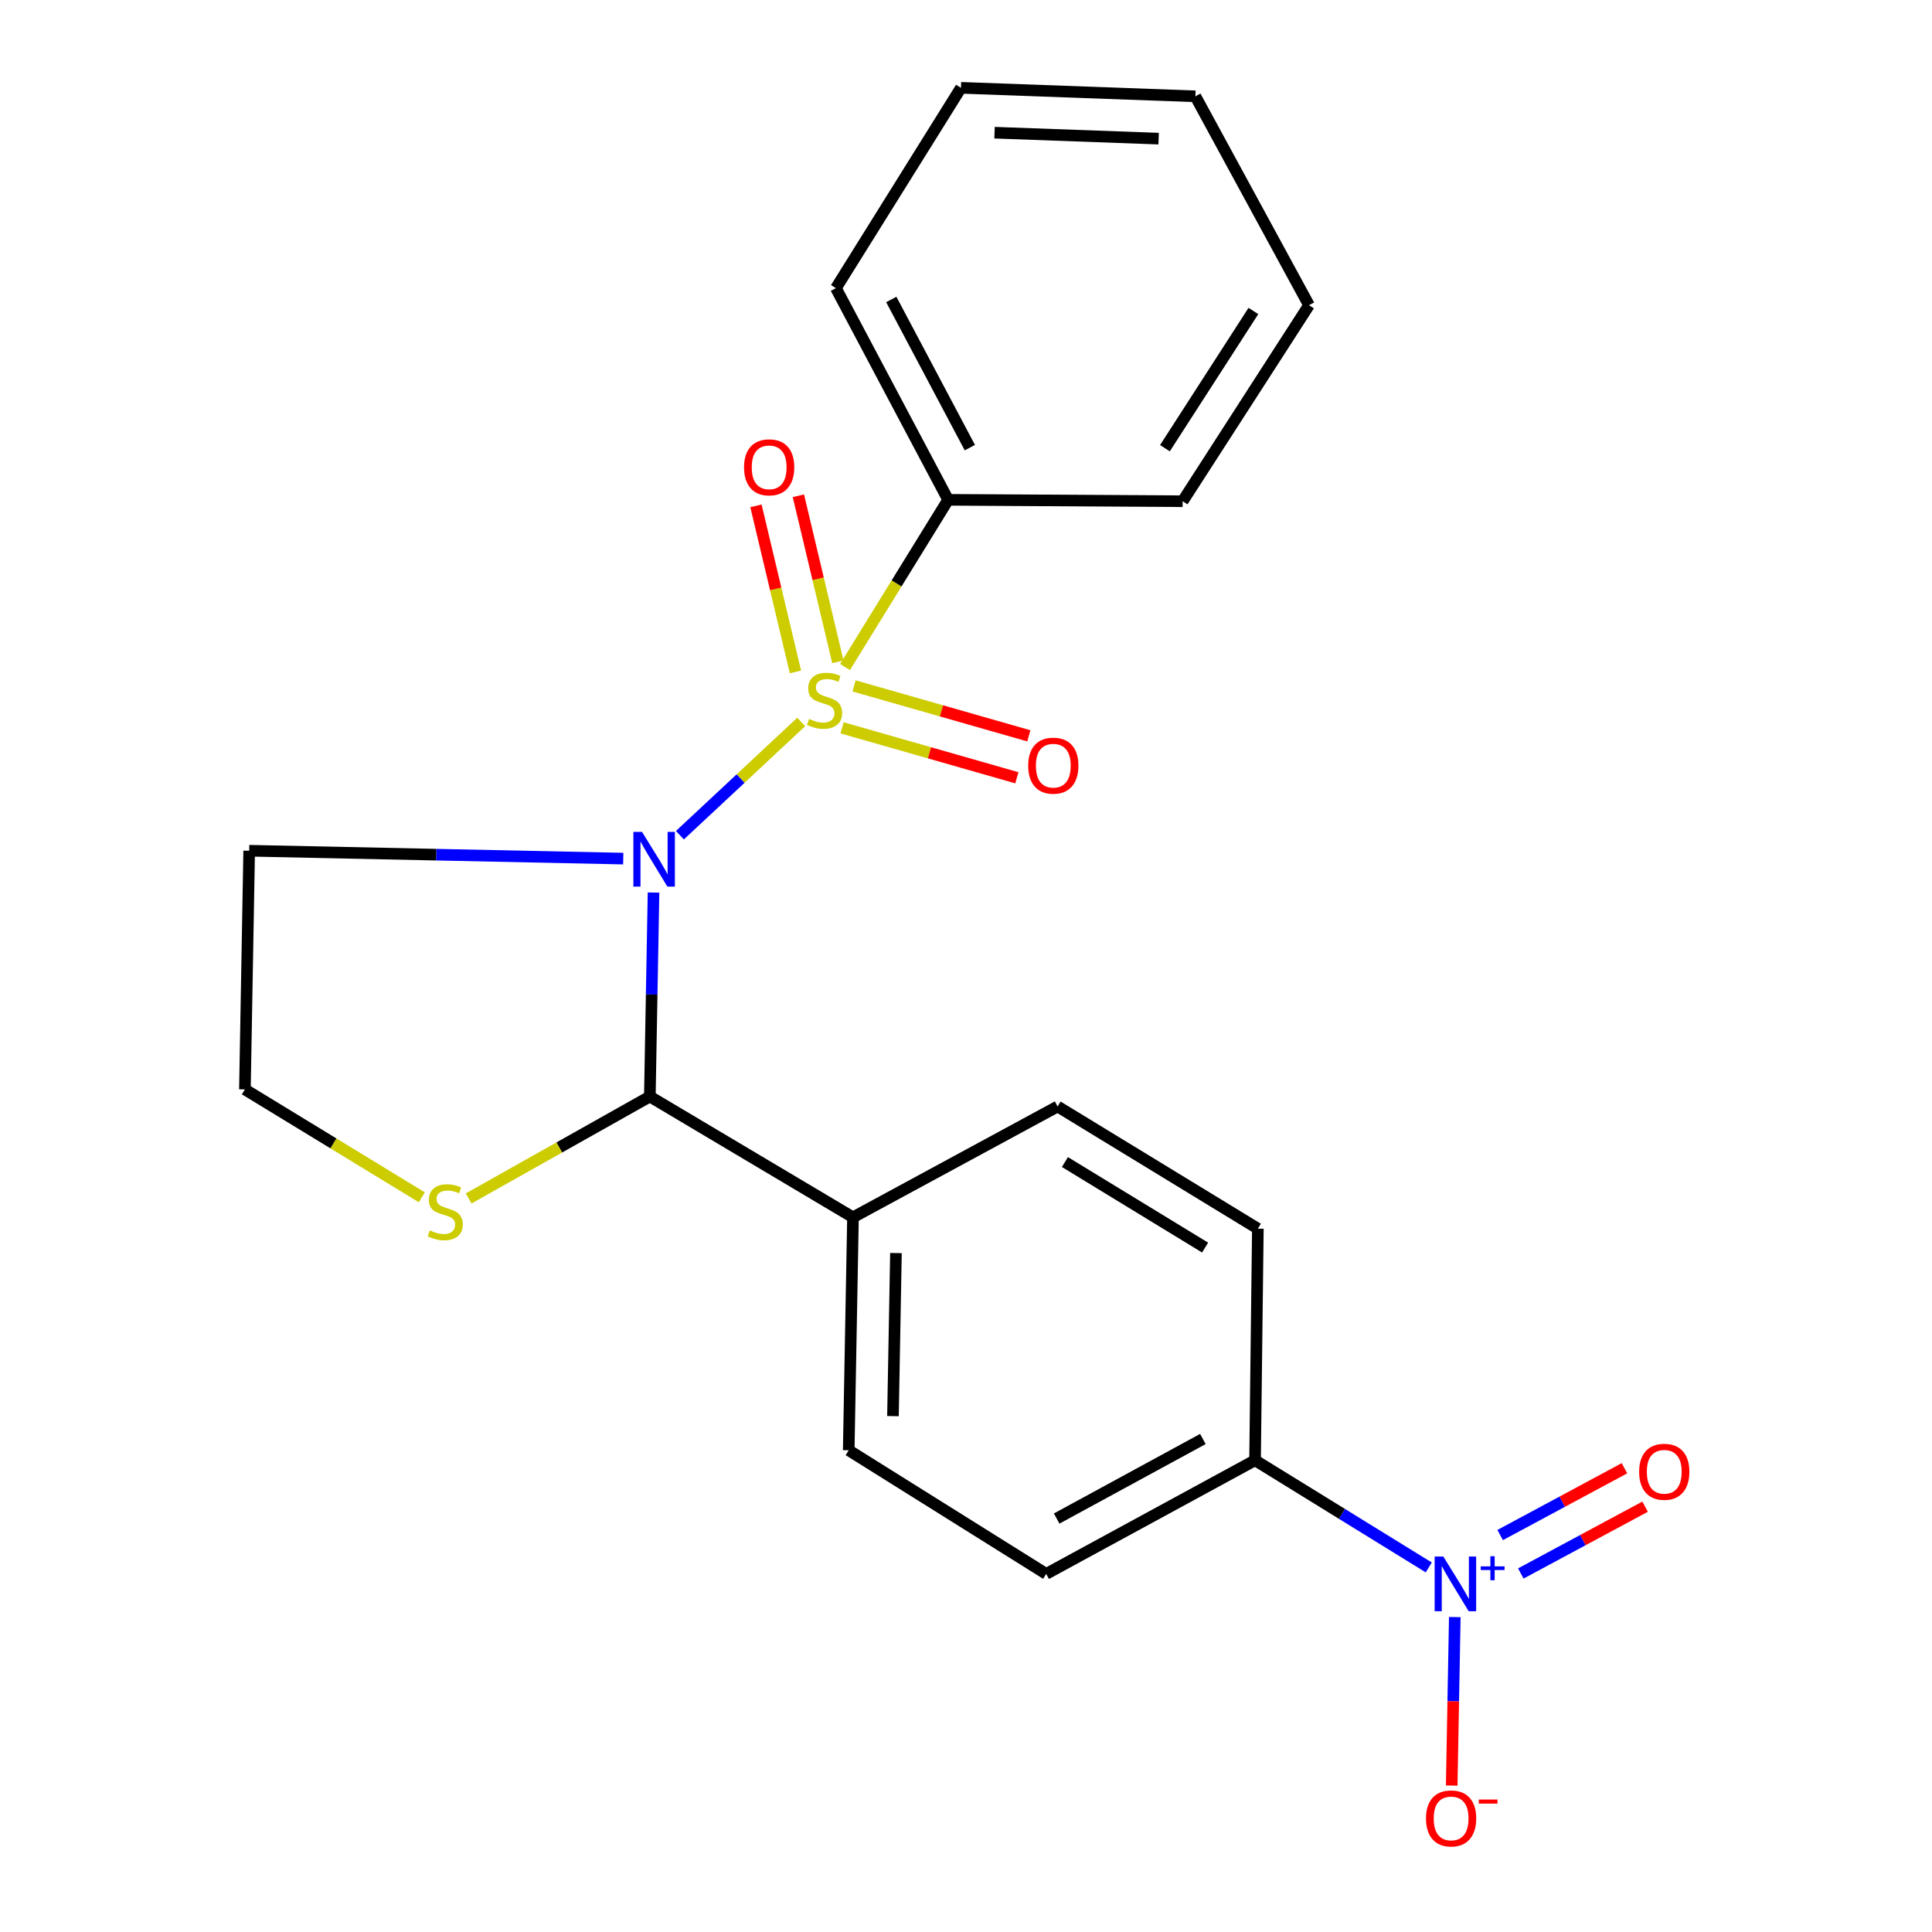 <?xml version='1.0' encoding='iso-8859-1'?>
<svg version='1.1' baseProfile='full'
              xmlns='http://www.w3.org/2000/svg'
                      xmlns:rdkit='http://www.rdkit.org/xml'
                      xmlns:xlink='http://www.w3.org/1999/xlink'
                  xml:space='preserve'
width='1000px' height='1000px' viewBox='0 0 1000 1000'>
<!-- END OF HEADER -->
<rect style='opacity:1.0;fill:#FFFFFF;stroke:none' width='1000' height='1000' x='0' y='0'> </rect>
<path class='bond-0' d='M 414.703,373.689 L 383.311,402.993' style='fill:none;fill-rule:evenodd;stroke:#CCCC00;stroke-width:6px;stroke-linecap:butt;stroke-linejoin:miter;stroke-opacity:1' />
<path class='bond-0' d='M 383.311,402.993 L 351.919,432.296' style='fill:none;fill-rule:evenodd;stroke:#0000FF;stroke-width:6px;stroke-linecap:butt;stroke-linejoin:miter;stroke-opacity:1' />
<path class='bond-3' d='M 433.687,342.565 L 423.463,299.584' style='fill:none;fill-rule:evenodd;stroke:#CCCC00;stroke-width:6px;stroke-linecap:butt;stroke-linejoin:miter;stroke-opacity:1' />
<path class='bond-3' d='M 423.463,299.584 L 413.24,256.603' style='fill:none;fill-rule:evenodd;stroke:#FF0000;stroke-width:6px;stroke-linecap:butt;stroke-linejoin:miter;stroke-opacity:1' />
<path class='bond-3' d='M 411.723,347.79 L 401.499,304.808' style='fill:none;fill-rule:evenodd;stroke:#CCCC00;stroke-width:6px;stroke-linecap:butt;stroke-linejoin:miter;stroke-opacity:1' />
<path class='bond-3' d='M 401.499,304.808 L 391.276,261.827' style='fill:none;fill-rule:evenodd;stroke:#FF0000;stroke-width:6px;stroke-linecap:butt;stroke-linejoin:miter;stroke-opacity:1' />
<path class='bond-4' d='M 435.857,376.725 L 481.093,389.65' style='fill:none;fill-rule:evenodd;stroke:#CCCC00;stroke-width:6px;stroke-linecap:butt;stroke-linejoin:miter;stroke-opacity:1' />
<path class='bond-4' d='M 481.093,389.65 L 526.328,402.575' style='fill:none;fill-rule:evenodd;stroke:#FF0000;stroke-width:6px;stroke-linecap:butt;stroke-linejoin:miter;stroke-opacity:1' />
<path class='bond-4' d='M 442.06,355.016 L 487.295,367.941' style='fill:none;fill-rule:evenodd;stroke:#CCCC00;stroke-width:6px;stroke-linecap:butt;stroke-linejoin:miter;stroke-opacity:1' />
<path class='bond-4' d='M 487.295,367.941 L 532.53,380.866' style='fill:none;fill-rule:evenodd;stroke:#FF0000;stroke-width:6px;stroke-linecap:butt;stroke-linejoin:miter;stroke-opacity:1' />
<path class='bond-6' d='M 437.388,345.231 L 464.072,301.968' style='fill:none;fill-rule:evenodd;stroke:#CCCC00;stroke-width:6px;stroke-linecap:butt;stroke-linejoin:miter;stroke-opacity:1' />
<path class='bond-6' d='M 464.072,301.968 L 490.756,258.706' style='fill:none;fill-rule:evenodd;stroke:#000000;stroke-width:6px;stroke-linecap:butt;stroke-linejoin:miter;stroke-opacity:1' />
<path class='bond-1' d='M 338.264,461.983 L 337.309,514.77' style='fill:none;fill-rule:evenodd;stroke:#0000FF;stroke-width:6px;stroke-linecap:butt;stroke-linejoin:miter;stroke-opacity:1' />
<path class='bond-1' d='M 337.309,514.77 L 336.355,567.558' style='fill:none;fill-rule:evenodd;stroke:#000000;stroke-width:6px;stroke-linecap:butt;stroke-linejoin:miter;stroke-opacity:1' />
<path class='bond-10' d='M 322.594,444.415 L 225.784,442.376' style='fill:none;fill-rule:evenodd;stroke:#0000FF;stroke-width:6px;stroke-linecap:butt;stroke-linejoin:miter;stroke-opacity:1' />
<path class='bond-10' d='M 225.784,442.376 L 128.974,440.337' style='fill:none;fill-rule:evenodd;stroke:#000000;stroke-width:6px;stroke-linecap:butt;stroke-linejoin:miter;stroke-opacity:1' />
<path class='bond-5' d='M 336.355,567.558 L 289.465,593.933' style='fill:none;fill-rule:evenodd;stroke:#000000;stroke-width:6px;stroke-linecap:butt;stroke-linejoin:miter;stroke-opacity:1' />
<path class='bond-5' d='M 289.465,593.933 L 242.574,620.307' style='fill:none;fill-rule:evenodd;stroke:#CCCC00;stroke-width:6px;stroke-linecap:butt;stroke-linejoin:miter;stroke-opacity:1' />
<path class='bond-8' d='M 336.355,567.558 L 441.501,630.083' style='fill:none;fill-rule:evenodd;stroke:#000000;stroke-width:6px;stroke-linecap:butt;stroke-linejoin:miter;stroke-opacity:1' />
<path class='bond-2' d='M 739.526,811.301 L 694.568,783.569' style='fill:none;fill-rule:evenodd;stroke:#0000FF;stroke-width:6px;stroke-linecap:butt;stroke-linejoin:miter;stroke-opacity:1' />
<path class='bond-2' d='M 694.568,783.569 L 649.609,755.837' style='fill:none;fill-rule:evenodd;stroke:#000000;stroke-width:6px;stroke-linecap:butt;stroke-linejoin:miter;stroke-opacity:1' />
<path class='bond-9' d='M 752.998,836.998 L 752.2,880.602' style='fill:none;fill-rule:evenodd;stroke:#0000FF;stroke-width:6px;stroke-linecap:butt;stroke-linejoin:miter;stroke-opacity:1' />
<path class='bond-9' d='M 752.2,880.602 L 751.402,924.206' style='fill:none;fill-rule:evenodd;stroke:#FF0000;stroke-width:6px;stroke-linecap:butt;stroke-linejoin:miter;stroke-opacity:1' />
<path class='bond-11' d='M 787.169,814.425 L 819.336,797.137' style='fill:none;fill-rule:evenodd;stroke:#0000FF;stroke-width:6px;stroke-linecap:butt;stroke-linejoin:miter;stroke-opacity:1' />
<path class='bond-11' d='M 819.336,797.137 L 851.503,779.85' style='fill:none;fill-rule:evenodd;stroke:#FF0000;stroke-width:6px;stroke-linecap:butt;stroke-linejoin:miter;stroke-opacity:1' />
<path class='bond-11' d='M 776.482,794.538 L 808.649,777.251' style='fill:none;fill-rule:evenodd;stroke:#0000FF;stroke-width:6px;stroke-linecap:butt;stroke-linejoin:miter;stroke-opacity:1' />
<path class='bond-11' d='M 808.649,777.251 L 840.816,759.963' style='fill:none;fill-rule:evenodd;stroke:#FF0000;stroke-width:6px;stroke-linecap:butt;stroke-linejoin:miter;stroke-opacity:1' />
<path class='bond-22' d='M 218.34,619.733 L 172.553,591.808' style='fill:none;fill-rule:evenodd;stroke:#CCCC00;stroke-width:6px;stroke-linecap:butt;stroke-linejoin:miter;stroke-opacity:1' />
<path class='bond-22' d='M 172.553,591.808 L 126.766,563.883' style='fill:none;fill-rule:evenodd;stroke:#000000;stroke-width:6px;stroke-linecap:butt;stroke-linejoin:miter;stroke-opacity:1' />
<path class='bond-17' d='M 490.756,258.706 L 432.67,149.145' style='fill:none;fill-rule:evenodd;stroke:#000000;stroke-width:6px;stroke-linecap:butt;stroke-linejoin:miter;stroke-opacity:1' />
<path class='bond-17' d='M 501.99,231.697 L 461.33,155.004' style='fill:none;fill-rule:evenodd;stroke:#000000;stroke-width:6px;stroke-linecap:butt;stroke-linejoin:miter;stroke-opacity:1' />
<path class='bond-18' d='M 490.756,258.706 L 612.132,259.433' style='fill:none;fill-rule:evenodd;stroke:#000000;stroke-width:6px;stroke-linecap:butt;stroke-linejoin:miter;stroke-opacity:1' />
<path class='bond-7' d='M 649.609,755.837 L 541.504,814.649' style='fill:none;fill-rule:evenodd;stroke:#000000;stroke-width:6px;stroke-linecap:butt;stroke-linejoin:miter;stroke-opacity:1' />
<path class='bond-7' d='M 622.604,744.826 L 546.93,785.995' style='fill:none;fill-rule:evenodd;stroke:#000000;stroke-width:6px;stroke-linecap:butt;stroke-linejoin:miter;stroke-opacity:1' />
<path class='bond-24' d='M 649.609,755.837 L 651.064,635.953' style='fill:none;fill-rule:evenodd;stroke:#000000;stroke-width:6px;stroke-linecap:butt;stroke-linejoin:miter;stroke-opacity:1' />
<path class='bond-14' d='M 441.501,630.083 L 547.411,572.713' style='fill:none;fill-rule:evenodd;stroke:#000000;stroke-width:6px;stroke-linecap:butt;stroke-linejoin:miter;stroke-opacity:1' />
<path class='bond-15' d='M 441.501,630.083 L 439.293,750.656' style='fill:none;fill-rule:evenodd;stroke:#000000;stroke-width:6px;stroke-linecap:butt;stroke-linejoin:miter;stroke-opacity:1' />
<path class='bond-15' d='M 463.743,648.583 L 462.197,732.984' style='fill:none;fill-rule:evenodd;stroke:#000000;stroke-width:6px;stroke-linecap:butt;stroke-linejoin:miter;stroke-opacity:1' />
<path class='bond-16' d='M 128.974,440.337 L 126.766,563.883' style='fill:none;fill-rule:evenodd;stroke:#000000;stroke-width:6px;stroke-linecap:butt;stroke-linejoin:miter;stroke-opacity:1' />
<path class='bond-12' d='M 541.504,814.649 L 439.293,750.656' style='fill:none;fill-rule:evenodd;stroke:#000000;stroke-width:6px;stroke-linecap:butt;stroke-linejoin:miter;stroke-opacity:1' />
<path class='bond-13' d='M 651.064,635.953 L 547.411,572.713' style='fill:none;fill-rule:evenodd;stroke:#000000;stroke-width:6px;stroke-linecap:butt;stroke-linejoin:miter;stroke-opacity:1' />
<path class='bond-13' d='M 623.758,645.74 L 551.2,601.472' style='fill:none;fill-rule:evenodd;stroke:#000000;stroke-width:6px;stroke-linecap:butt;stroke-linejoin:miter;stroke-opacity:1' />
<path class='bond-19' d='M 432.67,149.145 L 497.391,45.455' style='fill:none;fill-rule:evenodd;stroke:#000000;stroke-width:6px;stroke-linecap:butt;stroke-linejoin:miter;stroke-opacity:1' />
<path class='bond-20' d='M 612.132,259.433 L 677.542,157.975' style='fill:none;fill-rule:evenodd;stroke:#000000;stroke-width:6px;stroke-linecap:butt;stroke-linejoin:miter;stroke-opacity:1' />
<path class='bond-20' d='M 602.968,231.981 L 648.755,160.961' style='fill:none;fill-rule:evenodd;stroke:#000000;stroke-width:6px;stroke-linecap:butt;stroke-linejoin:miter;stroke-opacity:1' />
<path class='bond-23' d='M 497.391,45.455 L 618.729,49.857' style='fill:none;fill-rule:evenodd;stroke:#000000;stroke-width:6px;stroke-linecap:butt;stroke-linejoin:miter;stroke-opacity:1' />
<path class='bond-23' d='M 514.773,68.677 L 599.71,71.759' style='fill:none;fill-rule:evenodd;stroke:#000000;stroke-width:6px;stroke-linecap:butt;stroke-linejoin:miter;stroke-opacity:1' />
<path class='bond-21' d='M 677.542,157.975 L 618.729,49.857' style='fill:none;fill-rule:evenodd;stroke:#000000;stroke-width:6px;stroke-linecap:butt;stroke-linejoin:miter;stroke-opacity:1' />
<path  class='atom-0' d='M 418.8 372.117
Q 419.12 372.237, 420.44 372.797
Q 421.76 373.357, 423.2 373.717
Q 424.68 374.037, 426.12 374.037
Q 428.8 374.037, 430.36 372.757
Q 431.92 371.437, 431.92 369.157
Q 431.92 367.597, 431.12 366.637
Q 430.36 365.677, 429.16 365.157
Q 427.96 364.637, 425.96 364.037
Q 423.44 363.277, 421.92 362.557
Q 420.44 361.837, 419.36 360.317
Q 418.32 358.797, 418.32 356.237
Q 418.32 352.677, 420.72 350.477
Q 423.16 348.277, 427.96 348.277
Q 431.24 348.277, 434.96 349.837
L 434.04 352.917
Q 430.64 351.517, 428.08 351.517
Q 425.32 351.517, 423.8 352.677
Q 422.28 353.797, 422.32 355.757
Q 422.32 357.277, 423.08 358.197
Q 423.88 359.117, 425 359.637
Q 426.16 360.157, 428.08 360.757
Q 430.64 361.557, 432.16 362.357
Q 433.68 363.157, 434.76 364.797
Q 435.88 366.397, 435.88 369.157
Q 435.88 373.077, 433.24 375.197
Q 430.64 377.277, 426.28 377.277
Q 423.76 377.277, 421.84 376.717
Q 419.96 376.197, 417.72 375.277
L 418.8 372.117
' fill='#CCCC00'/>
<path  class='atom-1' d='M 332.315 430.592
L 341.595 445.592
Q 342.515 447.072, 343.995 449.752
Q 345.475 452.432, 345.555 452.592
L 345.555 430.592
L 349.315 430.592
L 349.315 458.912
L 345.435 458.912
L 335.475 442.512
Q 334.315 440.592, 333.075 438.392
Q 331.875 436.192, 331.515 435.512
L 331.515 458.912
L 327.835 458.912
L 327.835 430.592
L 332.315 430.592
' fill='#0000FF'/>
<path  class='atom-3' d='M 747.053 805.644
L 756.333 820.644
Q 757.253 822.124, 758.733 824.804
Q 760.213 827.484, 760.293 827.644
L 760.293 805.644
L 764.053 805.644
L 764.053 833.964
L 760.173 833.964
L 750.213 817.564
Q 749.053 815.644, 747.813 813.444
Q 746.613 811.244, 746.253 810.564
L 746.253 833.964
L 742.573 833.964
L 742.573 805.644
L 747.053 805.644
' fill='#0000FF'/>
<path  class='atom-3' d='M 766.429 810.749
L 771.418 810.749
L 771.418 805.496
L 773.636 805.496
L 773.636 810.749
L 778.757 810.749
L 778.757 812.65
L 773.636 812.65
L 773.636 817.93
L 771.418 817.93
L 771.418 812.65
L 766.429 812.65
L 766.429 810.749
' fill='#0000FF'/>
<path  class='atom-4' d='M 385.115 241.878
Q 385.115 235.078, 388.475 231.278
Q 391.835 227.478, 398.115 227.478
Q 404.395 227.478, 407.755 231.278
Q 411.115 235.078, 411.115 241.878
Q 411.115 248.758, 407.715 252.678
Q 404.315 256.558, 398.115 256.558
Q 391.875 256.558, 388.475 252.678
Q 385.115 248.798, 385.115 241.878
M 398.115 253.358
Q 402.435 253.358, 404.755 250.478
Q 407.115 247.558, 407.115 241.878
Q 407.115 236.318, 404.755 233.518
Q 402.435 230.678, 398.115 230.678
Q 393.795 230.678, 391.435 233.478
Q 389.115 236.278, 389.115 241.878
Q 389.115 247.598, 391.435 250.478
Q 393.795 253.358, 398.115 253.358
' fill='#FF0000'/>
<path  class='atom-5' d='M 532.191 396.304
Q 532.191 389.504, 535.551 385.704
Q 538.911 381.904, 545.191 381.904
Q 551.471 381.904, 554.831 385.704
Q 558.191 389.504, 558.191 396.304
Q 558.191 403.184, 554.791 407.104
Q 551.391 410.984, 545.191 410.984
Q 538.951 410.984, 535.551 407.104
Q 532.191 403.224, 532.191 396.304
M 545.191 407.784
Q 549.511 407.784, 551.831 404.904
Q 554.191 401.984, 554.191 396.304
Q 554.191 390.744, 551.831 387.944
Q 549.511 385.104, 545.191 385.104
Q 540.871 385.104, 538.511 387.904
Q 536.191 390.704, 536.191 396.304
Q 536.191 402.024, 538.511 404.904
Q 540.871 407.784, 545.191 407.784
' fill='#FF0000'/>
<path  class='atom-6' d='M 222.457 636.843
Q 222.777 636.963, 224.097 637.523
Q 225.417 638.083, 226.857 638.443
Q 228.337 638.763, 229.777 638.763
Q 232.457 638.763, 234.017 637.483
Q 235.577 636.163, 235.577 633.883
Q 235.577 632.323, 234.777 631.363
Q 234.017 630.403, 232.817 629.883
Q 231.617 629.363, 229.617 628.763
Q 227.097 628.003, 225.577 627.283
Q 224.097 626.563, 223.017 625.043
Q 221.977 623.523, 221.977 620.963
Q 221.977 617.403, 224.377 615.203
Q 226.817 613.003, 231.617 613.003
Q 234.897 613.003, 238.617 614.563
L 237.697 617.643
Q 234.297 616.243, 231.737 616.243
Q 228.977 616.243, 227.457 617.403
Q 225.937 618.523, 225.977 620.483
Q 225.977 622.003, 226.737 622.923
Q 227.537 623.843, 228.657 624.363
Q 229.817 624.883, 231.737 625.483
Q 234.297 626.283, 235.817 627.083
Q 237.337 627.883, 238.417 629.523
Q 239.537 631.123, 239.537 633.883
Q 239.537 637.803, 236.897 639.923
Q 234.297 642.003, 229.937 642.003
Q 227.417 642.003, 225.497 641.443
Q 223.617 640.923, 221.377 640.003
L 222.457 636.843
' fill='#CCCC00'/>
<path  class='atom-10' d='M 738.093 941.21
Q 738.093 934.41, 741.453 930.61
Q 744.813 926.81, 751.093 926.81
Q 757.373 926.81, 760.733 930.61
Q 764.093 934.41, 764.093 941.21
Q 764.093 948.09, 760.693 952.01
Q 757.293 955.89, 751.093 955.89
Q 744.853 955.89, 741.453 952.01
Q 738.093 948.13, 738.093 941.21
M 751.093 952.69
Q 755.413 952.69, 757.733 949.81
Q 760.093 946.89, 760.093 941.21
Q 760.093 935.65, 757.733 932.85
Q 755.413 930.01, 751.093 930.01
Q 746.773 930.01, 744.413 932.81
Q 742.093 935.61, 742.093 941.21
Q 742.093 946.93, 744.413 949.81
Q 746.773 952.69, 751.093 952.69
' fill='#FF0000'/>
<path  class='atom-10' d='M 765.413 931.433
L 775.101 931.433
L 775.101 933.545
L 765.413 933.545
L 765.413 931.433
' fill='#FF0000'/>
<path  class='atom-12' d='M 848.418 761.787
Q 848.418 754.987, 851.778 751.187
Q 855.138 747.387, 861.418 747.387
Q 867.698 747.387, 871.058 751.187
Q 874.418 754.987, 874.418 761.787
Q 874.418 768.667, 871.018 772.587
Q 867.618 776.467, 861.418 776.467
Q 855.178 776.467, 851.778 772.587
Q 848.418 768.707, 848.418 761.787
M 861.418 773.267
Q 865.738 773.267, 868.058 770.387
Q 870.418 767.467, 870.418 761.787
Q 870.418 756.227, 868.058 753.427
Q 865.738 750.587, 861.418 750.587
Q 857.098 750.587, 854.738 753.387
Q 852.418 756.187, 852.418 761.787
Q 852.418 767.507, 854.738 770.387
Q 857.098 773.267, 861.418 773.267
' fill='#FF0000'/>
</svg>
